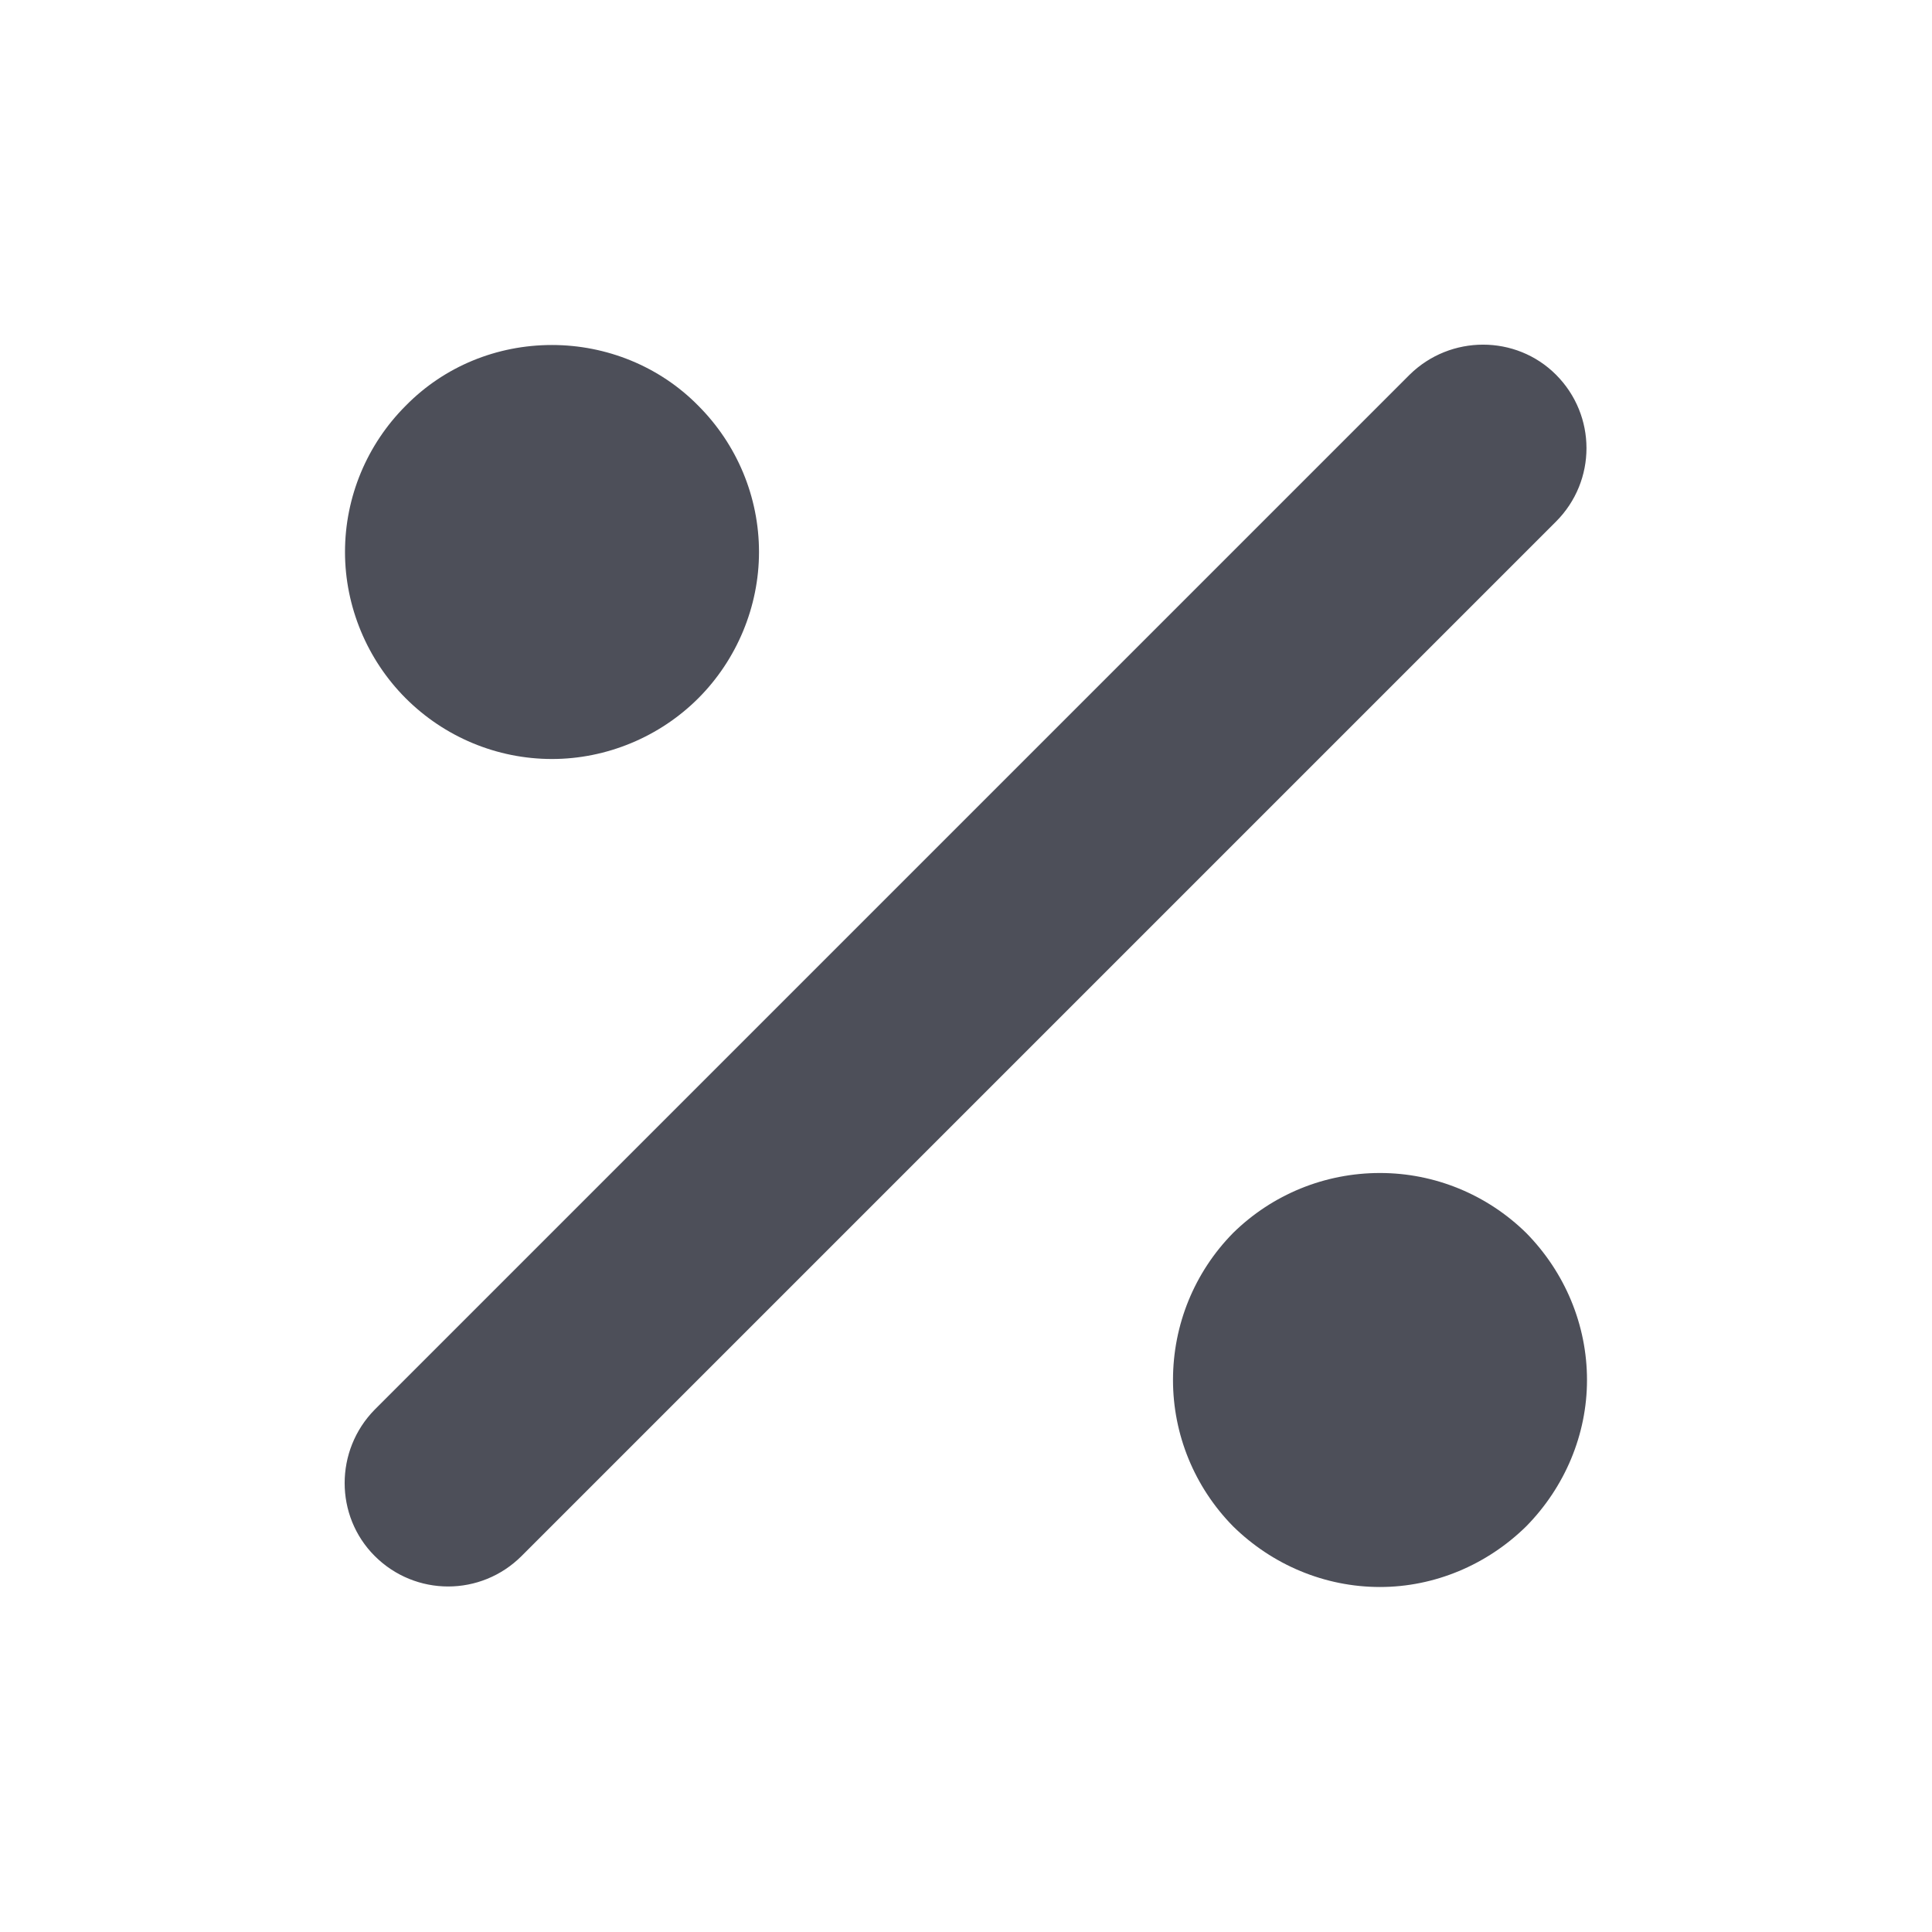 <svg width="28" height="28" viewBox="0 0 28 28" fill="none" xmlns="http://www.w3.org/2000/svg" xmlns:xlink="http://www.w3.org/1999/xlink">
	<desc>
			Created with Pixso.
	</desc>
	<defs>
		<clipPath id="clip10_5088">
			<rect id="Component 8" rx="0" width="27" height="27" transform="translate(0.5 0.5)" fill="white" fill-opacity="0"/>
		</clipPath>
	</defs>
	<rect id="Component 8" rx="0" width="27" height="27" transform="translate(0.5 0.5)" fill="#FFFFFF" fill-opacity="0"/>
	<g clip-path="url(#clip10_5088)">
		<path id="Vector" d="M22.55 7.56C23.14 6.97 23.14 6.02 22.55 5.43C21.97 4.85 21.02 4.85 20.43 5.43L5.43 20.43C4.85 21.02 4.85 21.97 5.43 22.55C6.02 23.14 6.97 23.14 7.56 22.55L22.55 7.56ZM11 8C11 7.2 10.68 6.44 10.12 5.88C9.56 5.31 8.79 5 8 5C7.2 5 6.44 5.31 5.88 5.88C5.32 6.44 5 7.2 5 8C5 8.79 5.32 9.56 5.88 10.12C6.44 10.68 7.2 11 8 11C8.79 11 9.56 10.68 10.12 10.12C10.68 9.56 11 8.79 11 8ZM23 20C23 19.2 22.68 18.44 22.12 17.87C21.55 17.31 20.79 17 20 17C19.2 17 18.44 17.31 17.87 17.87C17.31 18.44 17 19.2 17 20C17 20.79 17.31 21.55 17.87 22.12C18.44 22.68 19.2 23 20 23C20.79 23 21.55 22.68 22.12 22.12C22.68 21.55 23 20.79 23 20Z" fill="#4D4F59" fill-opacity="1" fill-rule="nonzero"/>
	</g>
</svg>
